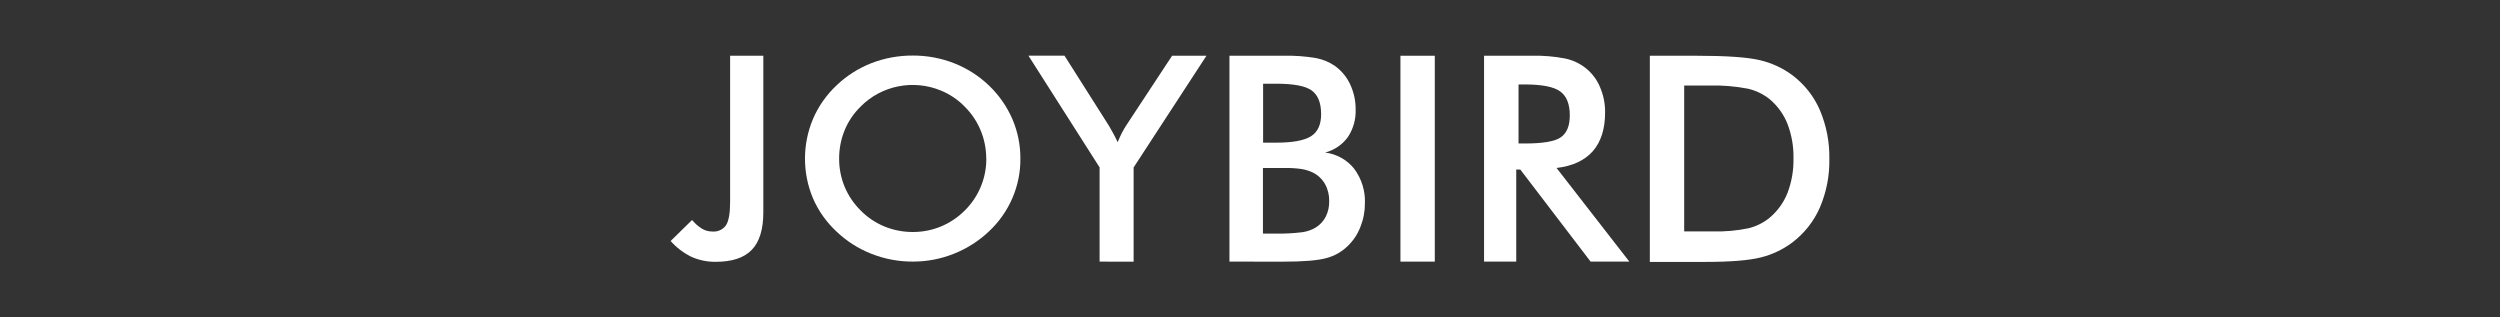 <?xml version="1.0" encoding="UTF-8"?>
<svg width="315" height="40" viewBox="0 0 315 40" fill="none" xmlns="http://www.w3.org/2000/svg">
<rect x="0" y="0" width="315" height="40" fill="#333333" stroke="none"/>
<path d="M87.205 27.72C87.558 28.155 87.984 28.529 88.465 28.826C88.851 29.052 89.294 29.172 89.745 29.171C90.083 29.203 90.423 29.145 90.73 29.003C91.037 28.862 91.299 28.642 91.487 28.367C91.826 27.831 91.995 26.847 91.995 25.415V7.024H96.179V26.754C96.179 28.899 95.694 30.474 94.725 31.48C93.756 32.485 92.242 32.988 90.183 32.988C89.118 33.003 88.063 32.785 87.098 32.348C86.106 31.86 85.224 31.186 84.5 30.366L87.201 27.72H87.205Z" fill="white"/>
<path d="M124.265 19.994C124.269 18.773 124.031 17.563 123.563 16.431C123.1 15.309 122.414 14.289 121.544 13.427C120.705 12.564 119.693 11.879 118.57 11.416C116.872 10.709 114.993 10.522 113.183 10.881C111.373 11.241 109.718 12.129 108.44 13.427C107.569 14.278 106.883 15.291 106.425 16.407C105.961 17.546 105.725 18.761 105.731 19.986C105.724 21.202 105.96 22.408 106.425 23.537C106.892 24.654 107.581 25.671 108.452 26.529C109.3 27.392 110.321 28.076 111.451 28.54C112.581 29.002 113.796 29.237 115.023 29.232C116.234 29.235 117.434 29 118.55 28.54C119.678 28.07 120.7 27.387 121.556 26.529C122.426 25.67 123.112 24.652 123.575 23.533C124.044 22.409 124.282 21.207 124.277 19.994H124.265ZM128.568 19.994C128.582 21.705 128.237 23.4 127.554 24.977C126.872 26.554 125.867 27.978 124.6 29.163C123.324 30.369 121.823 31.325 120.177 31.978C118.537 32.631 116.782 32.965 115.01 32.96C113.218 32.966 111.442 32.631 109.782 31.974C108.14 31.326 106.646 30.37 105.384 29.159C104.119 27.98 103.116 26.56 102.435 24.989C101.092 21.785 101.092 18.195 102.435 14.991C103.114 13.406 104.117 11.972 105.384 10.777C106.645 9.563 108.142 8.607 109.786 7.961C111.448 7.317 113.222 6.991 115.01 7C116.788 6.992 118.551 7.318 120.201 7.961C121.842 8.605 123.337 9.557 124.599 10.764C125.861 11.971 126.866 13.409 127.556 14.995C128.233 16.57 128.577 18.262 128.568 19.97V19.994Z" fill="white"/>
<path d="M138.55 32.964V21.092L129.584 7.016H134.127L139.71 15.82C139.85 16.045 140.016 16.342 140.214 16.708C140.412 17.074 140.627 17.468 140.825 17.915C140.99 17.513 141.172 17.11 141.358 16.741C141.538 16.394 141.737 16.057 141.952 15.731L147.684 7.024H152.012L142.836 21.1V32.972L138.55 32.964Z" fill="white"/>
<path d="M159.152 17.975H160.804C162.869 17.975 164.327 17.706 165.182 17.171C166.037 16.636 166.462 15.695 166.462 14.392C166.462 12.976 166.068 11.98 165.281 11.404C164.492 10.829 163.001 10.547 160.804 10.547H159.152V17.975ZM159.152 29.437H160.643C161.78 29.457 162.917 29.399 164.046 29.264C164.679 29.185 165.286 28.972 165.826 28.64C166.36 28.299 166.788 27.822 167.065 27.261C167.353 26.661 167.495 26.005 167.478 25.343C167.497 24.59 167.315 23.846 166.949 23.183C166.602 22.572 166.078 22.074 165.442 21.752C164.996 21.536 164.52 21.385 164.03 21.301C163.335 21.2 162.634 21.154 161.932 21.164H159.132V29.437H159.152ZM154.911 32.964V7.024H161.622C163.045 6.985 164.469 7.086 165.871 7.326C166.713 7.493 167.509 7.83 168.209 8.315C169.042 8.917 169.702 9.718 170.125 10.64C170.589 11.635 170.823 12.716 170.81 13.809C170.855 15.035 170.512 16.245 169.828 17.276C169.136 18.228 168.126 18.916 166.97 19.222C167.691 19.312 168.387 19.54 169.017 19.893C169.648 20.247 170.2 20.718 170.641 21.281C171.567 22.535 172.038 24.053 171.979 25.596C171.986 26.619 171.794 27.634 171.413 28.588C171.066 29.496 170.519 30.32 169.811 31.001C169.062 31.734 168.128 32.26 167.102 32.525C166.02 32.823 164.206 32.971 161.659 32.968L154.911 32.964Z" fill="white"/>
<path d="M176.456 32.964V7.024H180.784V32.964H176.456Z" fill="white"/>
<path d="M191.335 18.08H192.12C194.41 18.08 195.925 17.82 196.662 17.299C197.414 16.777 197.794 15.86 197.794 14.537C197.794 13.108 197.391 12.101 196.584 11.517C195.777 10.932 194.289 10.64 192.12 10.64H191.335V18.08ZM191.046 21.357V32.964H186.991V7.024H193.028C194.413 6.989 195.798 7.103 197.158 7.362C198.135 7.556 199.049 7.981 199.818 8.598C200.588 9.216 201.19 10.008 201.573 10.905C202.027 11.935 202.254 13.046 202.242 14.167C202.242 16.239 201.727 17.867 200.697 19.049C199.665 20.219 198.137 20.927 196.126 21.164L205.298 32.964H200.416L191.554 21.357H191.046Z" fill="white"/>
<path d="M212.207 29.155H215.845C217.357 29.199 218.868 29.064 220.346 28.753C221.309 28.512 222.204 28.064 222.965 27.442C223.971 26.597 224.747 25.522 225.224 24.313C225.753 22.922 226.01 21.446 225.979 19.962C226.01 18.478 225.753 17.002 225.224 15.611C224.747 14.403 223.971 13.329 222.965 12.486C222.174 11.859 221.25 11.413 220.26 11.179C218.639 10.866 216.988 10.731 215.337 10.777H212.207V29.155ZM207.879 32.964V7.024H213.714C217.513 7.024 220.187 7.209 221.734 7.579C223.208 7.921 224.594 8.558 225.802 9.449C227.344 10.602 228.552 12.127 229.304 13.873C230.13 15.823 230.537 17.917 230.497 20.026C230.539 22.126 230.132 24.212 229.304 26.151C228.544 27.893 227.338 29.416 225.802 30.575C224.62 31.455 223.267 32.091 221.825 32.445C220.334 32.811 218.025 33 214.883 33H207.862L207.879 32.964Z" fill="white"/>
</svg>
